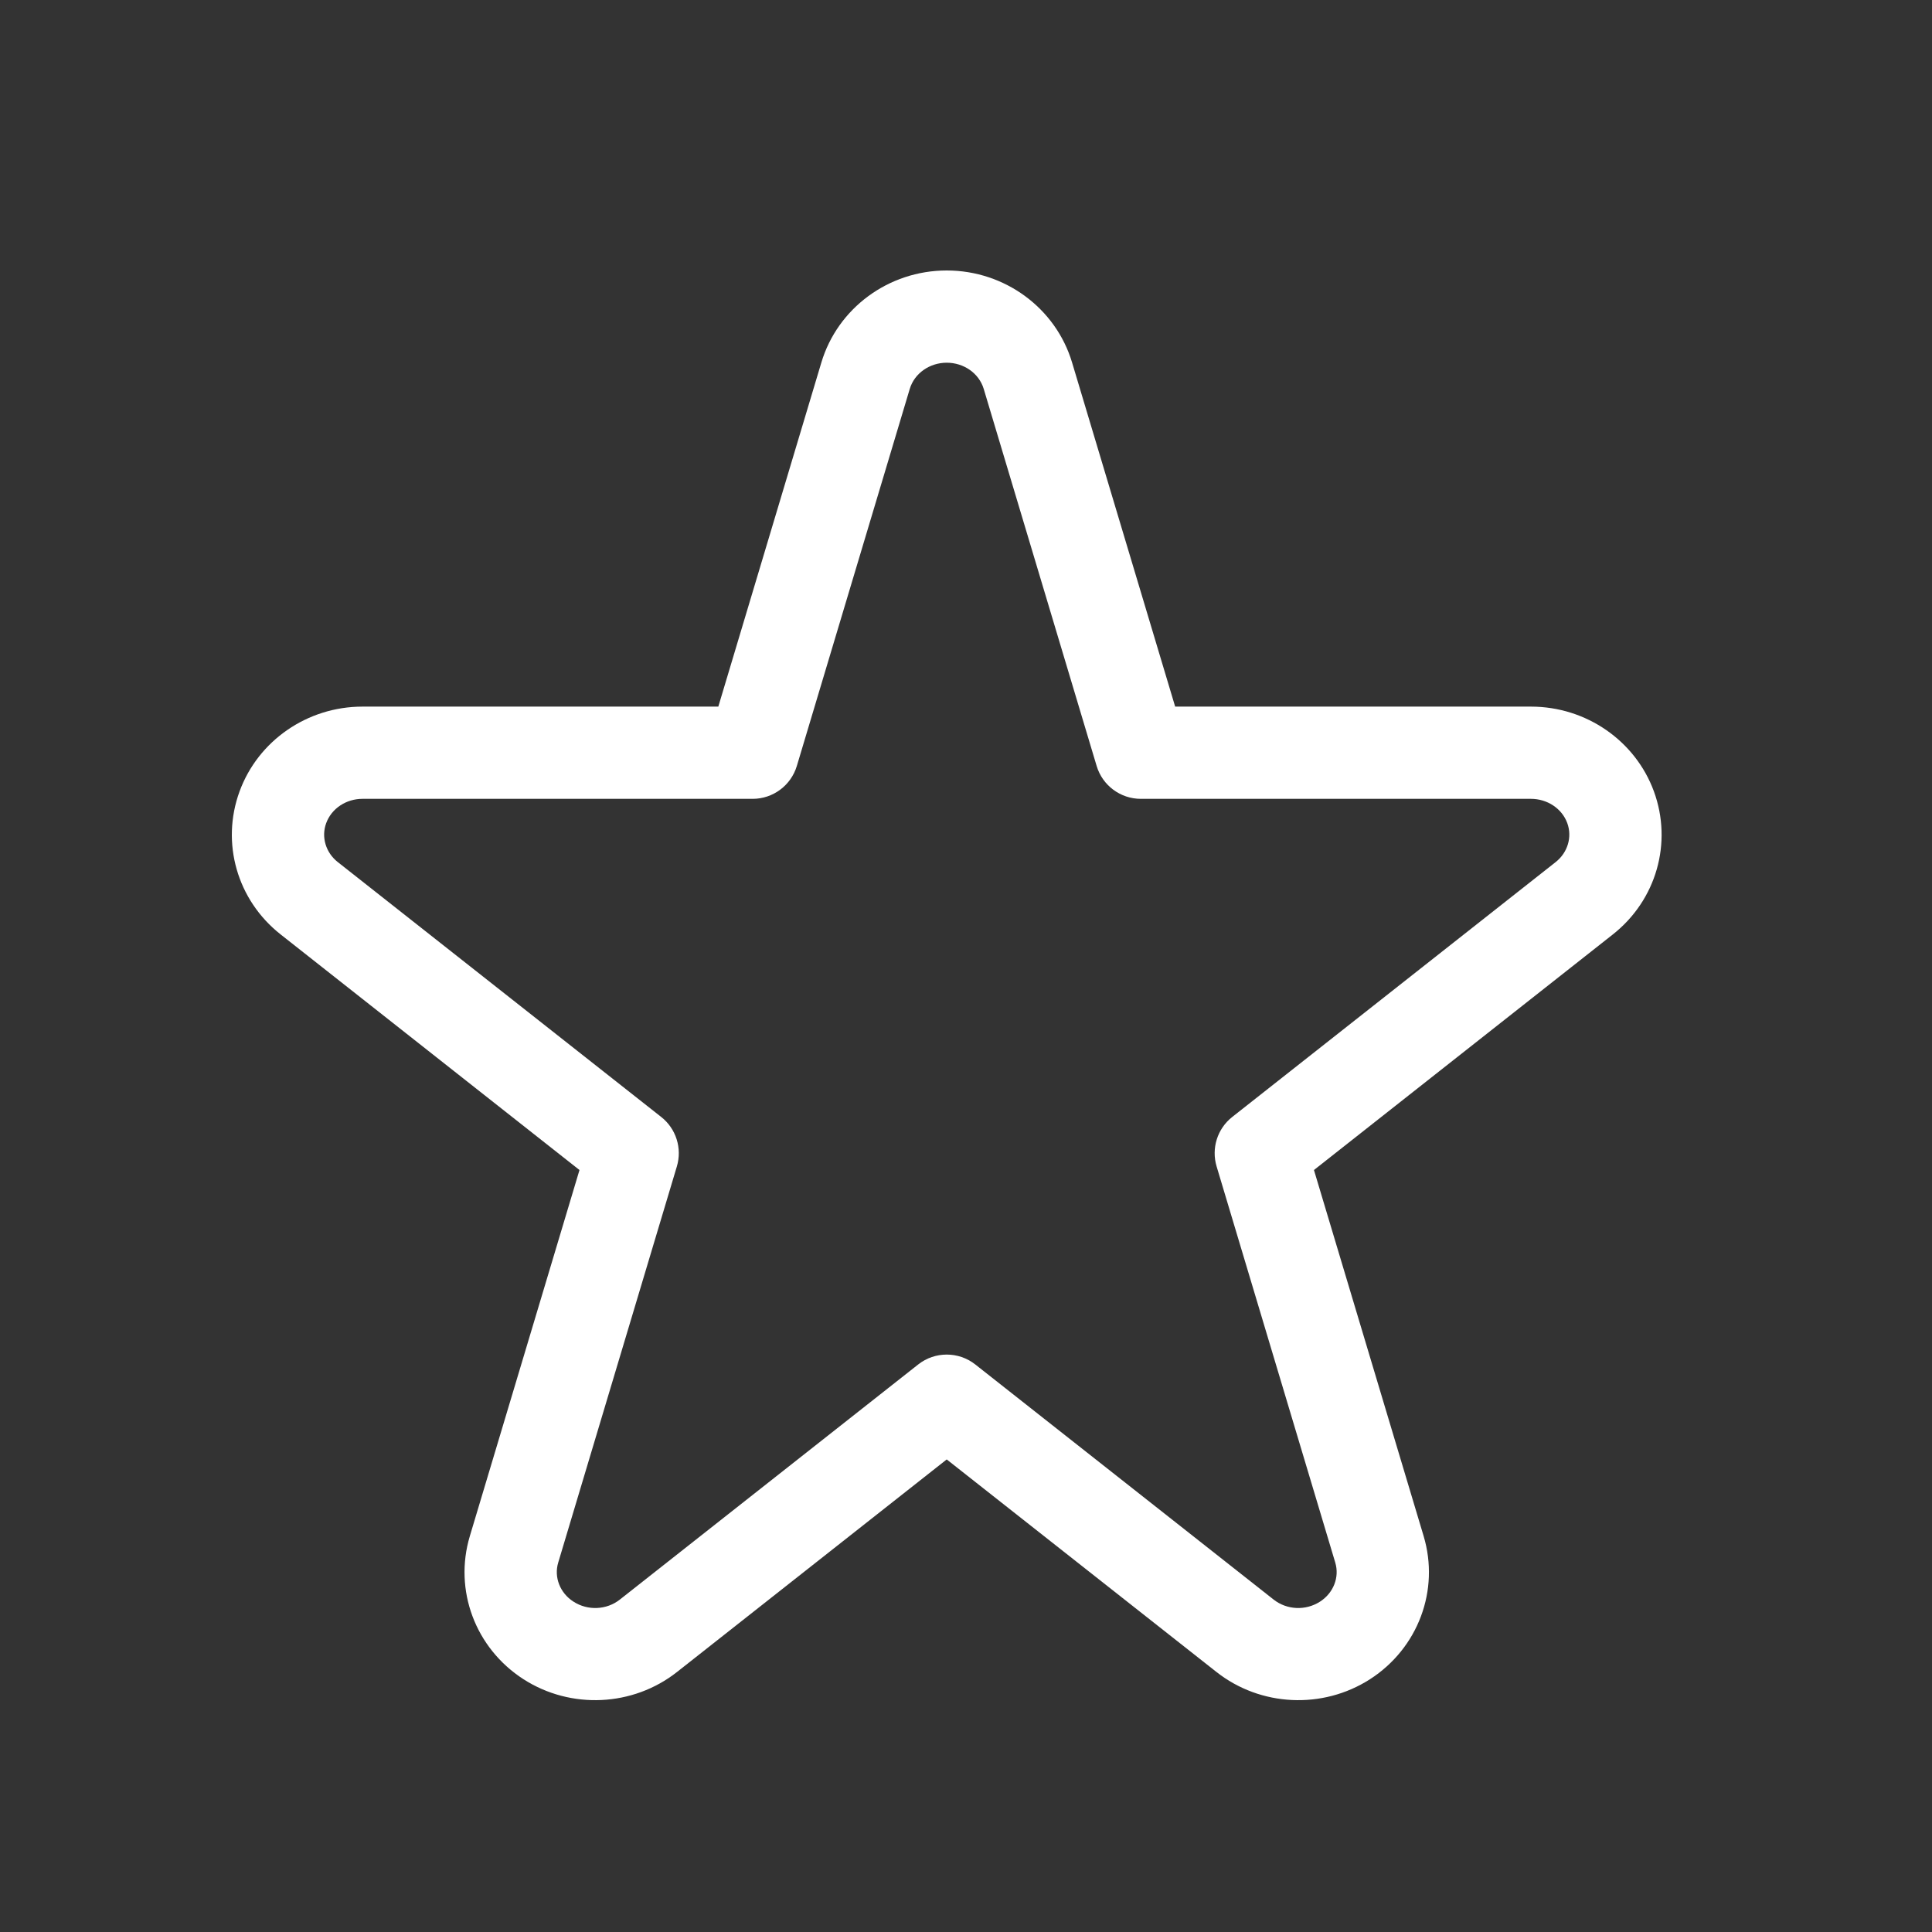 <?xml version="1.0" encoding="UTF-8"?>
<svg xmlns="http://www.w3.org/2000/svg" width="50" height="50" viewBox="0 0 50 50" fill="none">
  <rect x="0" y="0" width="50" height="50" fill="#333333" stroke="none"/>
  <path fill-rule="evenodd" clip-rule="evenodd" d="M21.257 9.381L18.59 18.287H9.381C7.95 18.287 6.679 19.172 6.2 20.481C5.713 21.811 6.134 23.295 7.264 24.184L14.997 30.28L12.16 39.752C11.74 41.15 12.298 42.654 13.549 43.459C14.774 44.245 16.383 44.168 17.522 43.27L24.501 37.77L31.481 43.27C32.62 44.168 34.229 44.245 35.454 43.459C36.705 42.654 37.262 41.15 36.843 39.752L34.005 30.28L41.739 24.184C42.868 23.295 43.289 21.811 42.803 20.481C42.323 19.172 41.053 18.287 39.621 18.287H30.413L27.745 9.381C27.325 7.978 26.008 7 24.501 7C22.994 7 21.677 7.978 21.257 9.381ZM23.544 10.066C23.667 9.657 24.062 9.387 24.501 9.387C24.941 9.387 25.336 9.657 25.459 10.066L28.381 19.823C28.532 20.328 28.997 20.674 29.525 20.674H39.621C40.04 20.674 40.421 20.92 40.561 21.302C40.694 21.665 40.569 22.067 40.261 22.31C36.5 25.274 31.89 28.907 31.89 28.907C31.505 29.21 31.345 29.718 31.486 30.188L34.556 40.438C34.672 40.821 34.506 41.23 34.162 41.45C33.791 41.689 33.304 41.668 32.959 41.395L25.24 35.312C24.807 34.971 24.196 34.971 23.763 35.312L16.044 41.395C15.699 41.668 15.211 41.689 14.841 41.45C14.496 41.23 14.331 40.821 14.447 40.438L17.517 30.188C17.658 29.718 17.497 29.21 17.112 28.907C17.112 28.907 12.502 25.274 8.741 22.31C8.433 22.067 8.308 21.665 8.442 21.302C8.582 20.92 8.962 20.674 9.381 20.674H19.478C20.005 20.674 20.47 20.328 20.622 19.823L23.544 10.066Z" fill="white"></path>
</svg>

